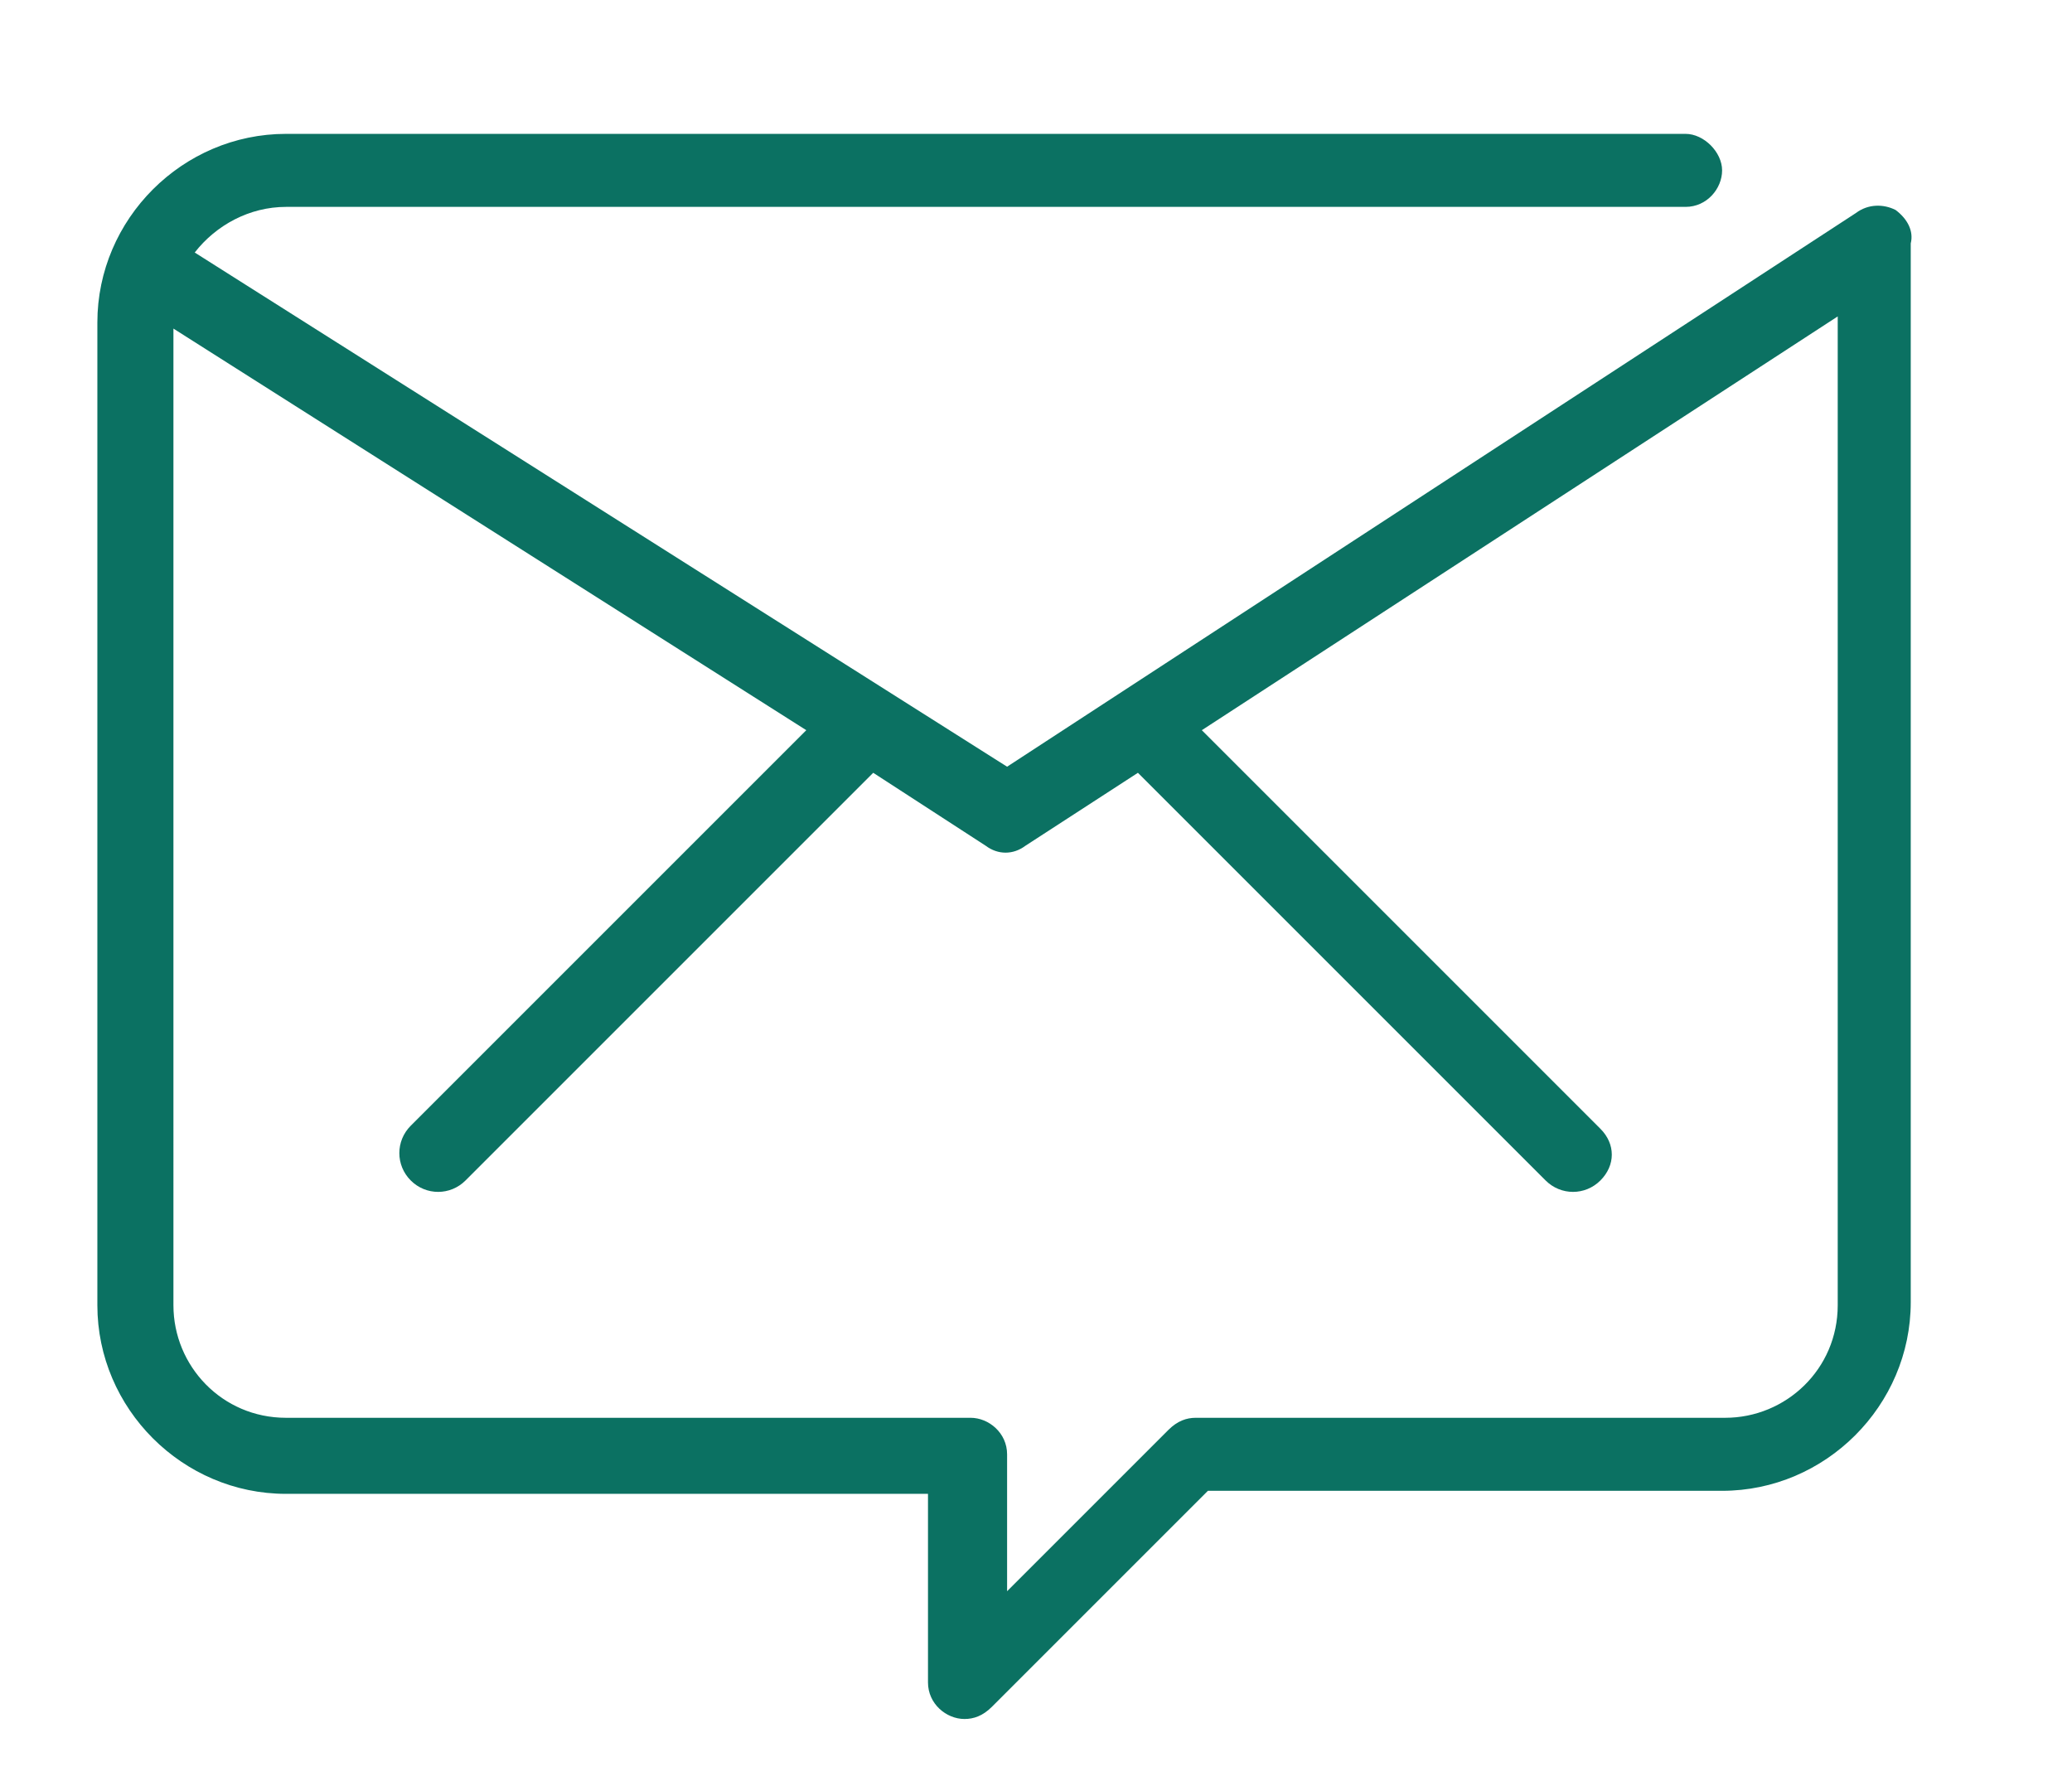 <svg xmlns="http://www.w3.org/2000/svg" xmlns:xlink="http://www.w3.org/1999/xlink" id="Layer_1" x="0px" y="0px" width="68.1px" height="58.7px" viewBox="0 0 68.1 58.7" style="enable-background:new 0 0 68.1 58.7;" xml:space="preserve"><style type="text/css">	.st0{fill:#0B7162;}</style><g id="Layer_1_1_"></g><g>	<g>		<path class="st0" d="M62.3,6.9C61.9,6.7,61.4,6.7,61,7L33.1,25.2L6.4,8.3c0.7-0.9,1.8-1.5,3-1.5h46c0.7,0,1.2-0.6,1.2-1.2   s-0.6-1.2-1.2-1.2h-46c-3.4,0-6.2,2.8-6.2,6.2v32.3c0,3.4,2.8,6.2,6.2,6.2h21.1v6.2c0,0.7,0.6,1.2,1.2,1.2c0.3,0,0.6-0.1,0.9-0.4   l7.1-7.1h16.9c3.4,0,6.2-2.8,6.2-6.2V8C62.9,7.6,62.7,7.2,62.3,6.9z M60.4,42.9c0,2.1-1.7,3.7-3.7,3.7H39.3   c-0.3,0-0.6,0.1-0.9,0.4l-5.3,5.3v-4.5c0-0.7-0.6-1.2-1.2-1.2H9.4c-2.1,0-3.7-1.7-3.7-3.7V10.8L26.5,24l-13,13   c-0.5,0.5-0.5,1.3,0,1.8c0.5,0.5,1.3,0.5,1.8,0c0,0,0,0,0,0l13.4-13.4l3.7,2.4c0.4,0.3,0.9,0.3,1.3,0l3.7-2.4l13.4,13.4   c0.5,0.5,1.3,0.5,1.8,0c0.5-0.5,0.5-1.2,0-1.7L39.5,24l20.9-13.6V42.9z"></path>	</g></g></svg>